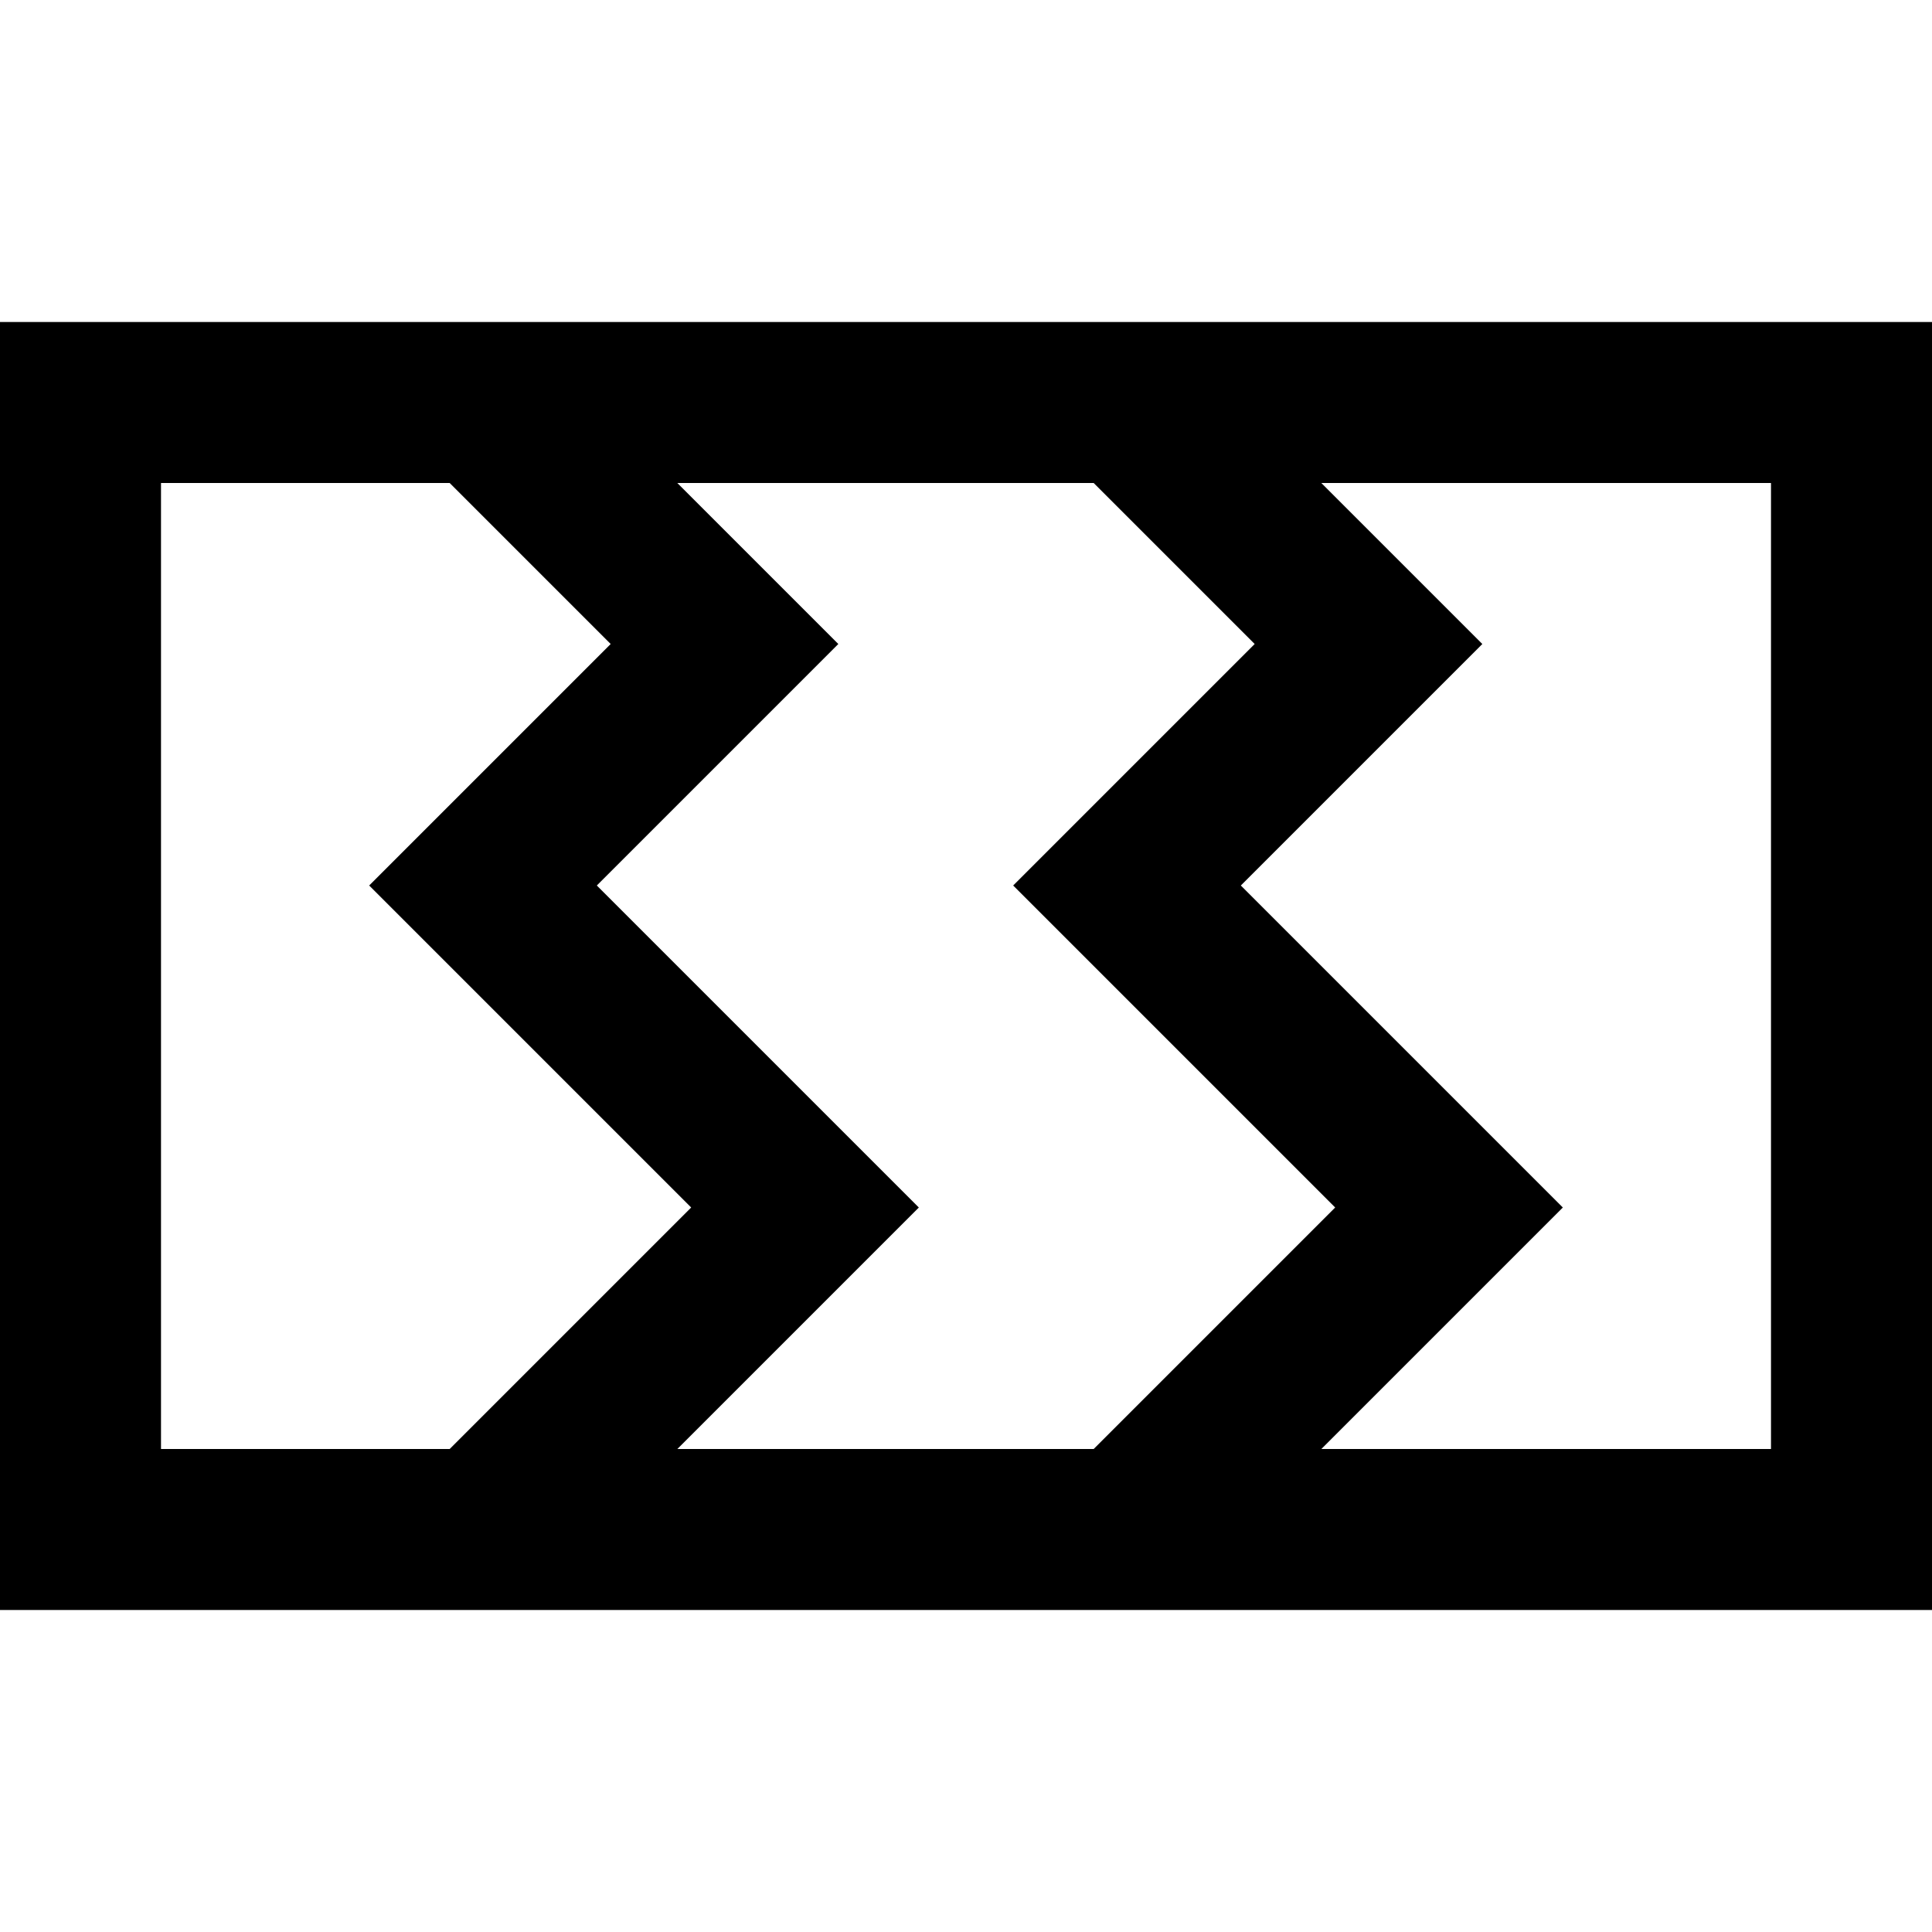 <svg height="384pt" viewBox="0 -64 384 384" width="384pt" xmlns="http://www.w3.org/2000/svg"><path d="m0 256h384v-256h-384zm352-224v192h-89.375l48-48-64-64 48-48-32-32zm-134.625 0 32 32-48 48 64 64-48 48h-82.75l48-48-64-64 48-48-32-32zm-185.375 0h57.375l32 32-48 48 64 64-48 48h-57.375zm0 0"/></svg>